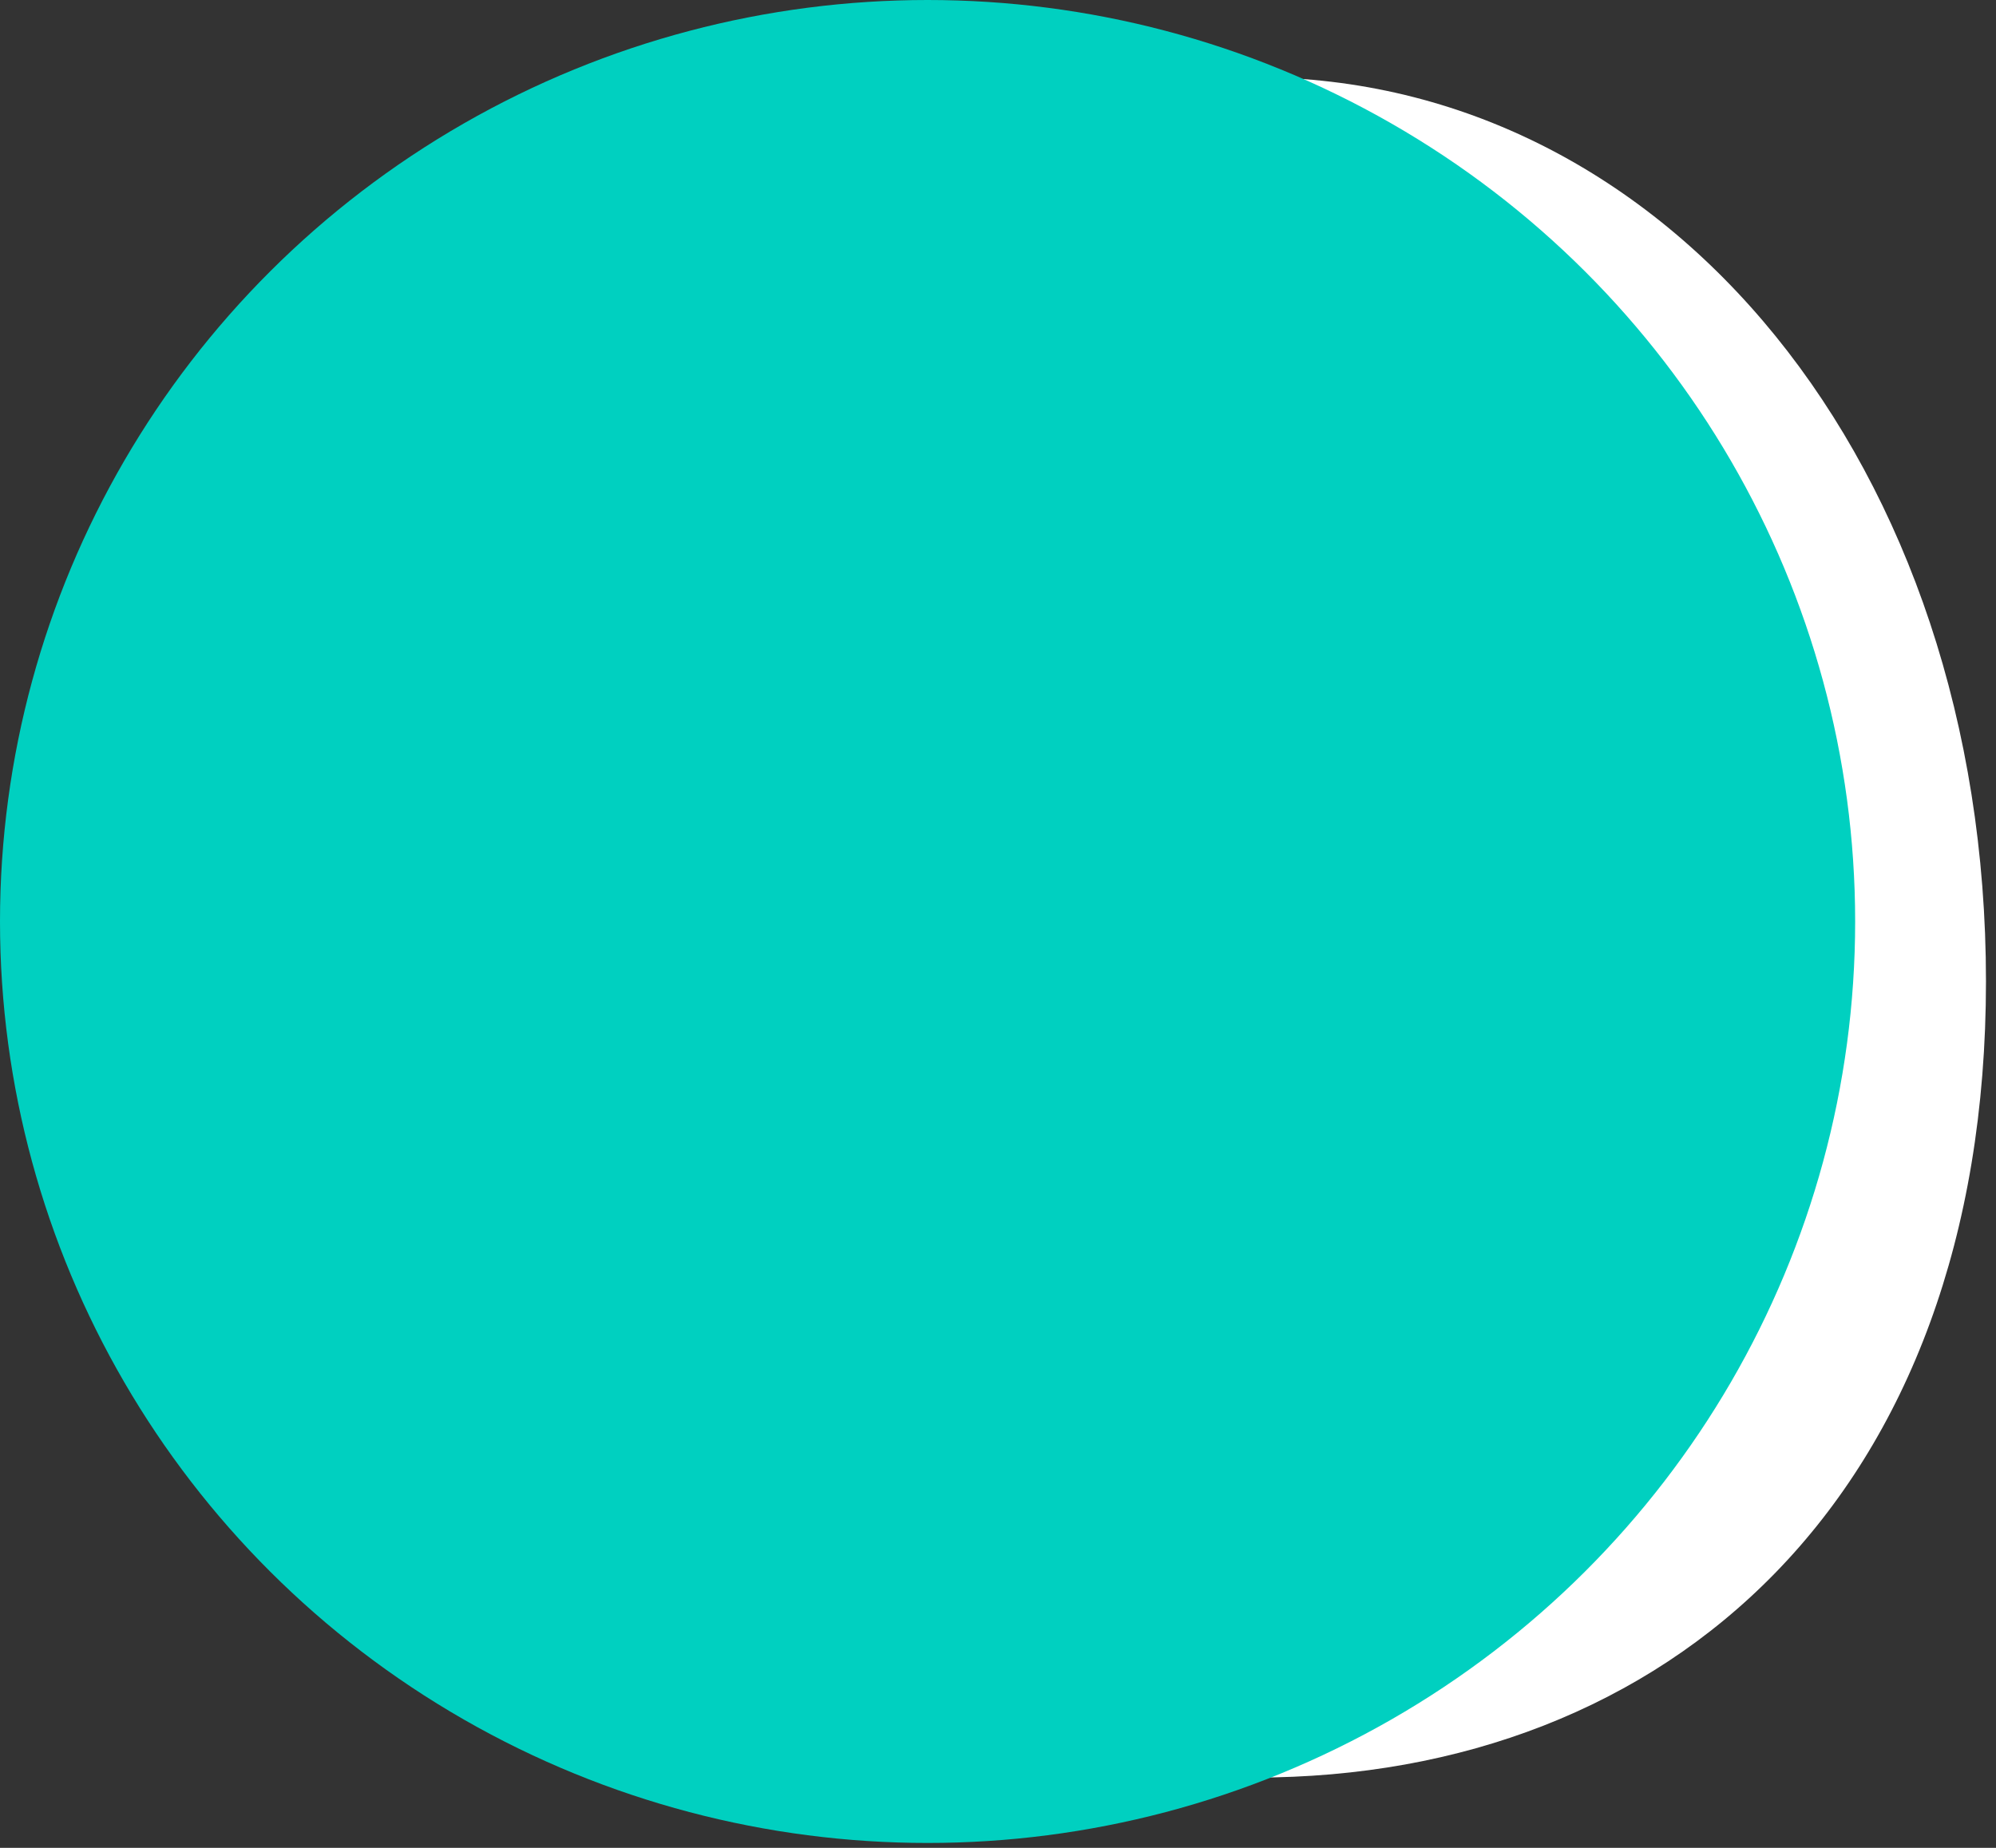 <?xml version="1.0" encoding="UTF-8" standalone="no"?>
<!DOCTYPE svg PUBLIC "-//W3C//DTD SVG 1.1//EN" "http://www.w3.org/Graphics/SVG/1.1/DTD/svg11.dtd">
<svg width="100%" height="100%" viewBox="0 0 540 500" version="1.1" xmlns="http://www.w3.org/2000/svg" xmlns:xlink="http://www.w3.org/1999/xlink" xml:space="preserve" xmlns:serif="http://www.serif.com/" style="fill-rule:evenodd;clip-rule:evenodd;stroke-linejoin:round;stroke-miterlimit:2;">
    <rect x="0" y="0" width="540" height="500" fill="#333333" stroke="none"/>
    <g id="path1042" transform="matrix(3.623,0,0,3.623,0,0)">
        <path d="M148.299,73.287C148.299,111.743 124.612,132.758 93.714,132.758C62.817,132.758 36.409,111.743 36.409,73.287C36.409,34.831 62.817,5.772 93.714,5.772C124.612,5.772 148.299,34.831 148.299,73.287Z" style="fill:white;fill-rule:nonzero;"/>
    </g>
    <g id="ellipse1044" transform="matrix(3.623,0,0,3.623,0,0)">
        <ellipse cx="69.265" cy="68.821" rx="69.265" ry="68.821" style="fill:rgb(0,208,192);"/>
    </g>
</svg>
